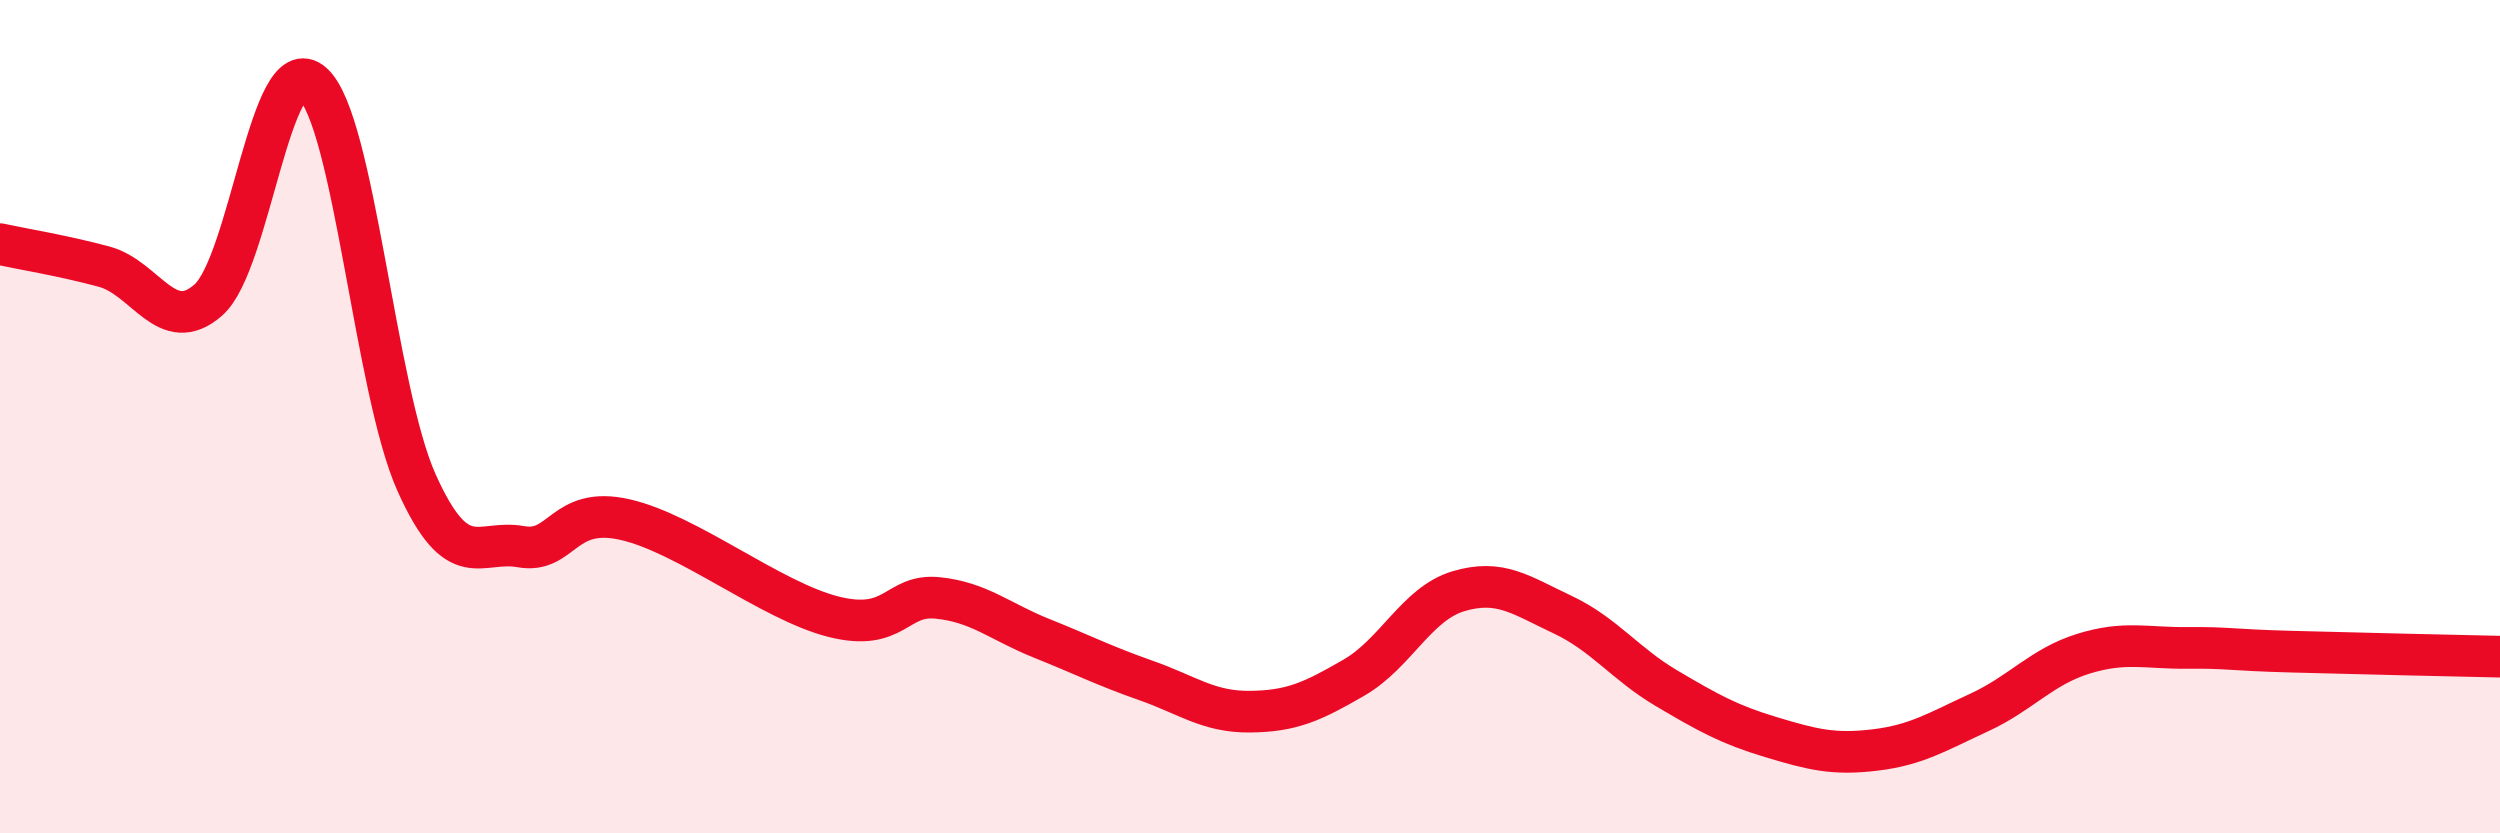 
    <svg width="60" height="20" viewBox="0 0 60 20" xmlns="http://www.w3.org/2000/svg">
      <path
        d="M 0,5.86 C 0.5,5.97 1.5,6.13 2.5,6.4 C 3.5,6.67 4,8.08 5,7.2 C 6,6.32 6.5,1.12 7.5,2 C 8.5,2.88 9,9.37 10,11.59 C 11,13.81 11.5,12.94 12.5,13.12 C 13.5,13.3 13.5,12.13 15,12.47 C 16.5,12.81 18.5,14.42 20,14.8 C 21.5,15.18 21.5,14.25 22.5,14.35 C 23.5,14.45 24,14.92 25,15.32 C 26,15.72 26.5,15.98 27.5,16.33 C 28.5,16.68 29,17.09 30,17.08 C 31,17.07 31.5,16.84 32.5,16.26 C 33.5,15.68 34,14.49 35,14.19 C 36,13.89 36.5,14.28 37.5,14.75 C 38.5,15.22 39,15.93 40,16.52 C 41,17.11 41.5,17.39 42.5,17.69 C 43.5,17.99 44,18.12 45,18 C 46,17.88 46.5,17.56 47.5,17.1 C 48.5,16.64 49,16 50,15.69 C 51,15.38 51.5,15.56 52.5,15.55 C 53.5,15.54 53.5,15.6 55,15.64 C 56.5,15.68 59,15.74 60,15.76L60 20L0 20Z"
        fill="#EB0A25"
        opacity="0.1"
        stroke-linecap="round"
        stroke-linejoin="round"
      />
      <path
        d="M 0,5.86 C 0.5,5.97 1.5,6.13 2.5,6.4 C 3.5,6.67 4,8.08 5,7.2 C 6,6.32 6.5,1.12 7.5,2 C 8.5,2.88 9,9.37 10,11.59 C 11,13.81 11.5,12.94 12.5,13.12 C 13.5,13.3 13.5,12.13 15,12.47 C 16.5,12.81 18.5,14.42 20,14.8 C 21.5,15.18 21.5,14.25 22.5,14.35 C 23.5,14.45 24,14.92 25,15.32 C 26,15.72 26.5,15.98 27.5,16.33 C 28.5,16.68 29,17.09 30,17.08 C 31,17.07 31.5,16.84 32.5,16.26 C 33.5,15.68 34,14.49 35,14.19 C 36,13.89 36.5,14.28 37.5,14.75 C 38.5,15.22 39,15.93 40,16.52 C 41,17.11 41.5,17.39 42.5,17.69 C 43.5,17.99 44,18.12 45,18 C 46,17.88 46.5,17.56 47.5,17.1 C 48.5,16.64 49,16 50,15.69 C 51,15.38 51.5,15.56 52.5,15.55 C 53.5,15.54 53.5,15.6 55,15.64 C 56.5,15.68 59,15.74 60,15.76"
        stroke="#EB0A25"
        stroke-width="1"
        fill="none"
        stroke-linecap="round"
        stroke-linejoin="round"
      />
    </svg>
  